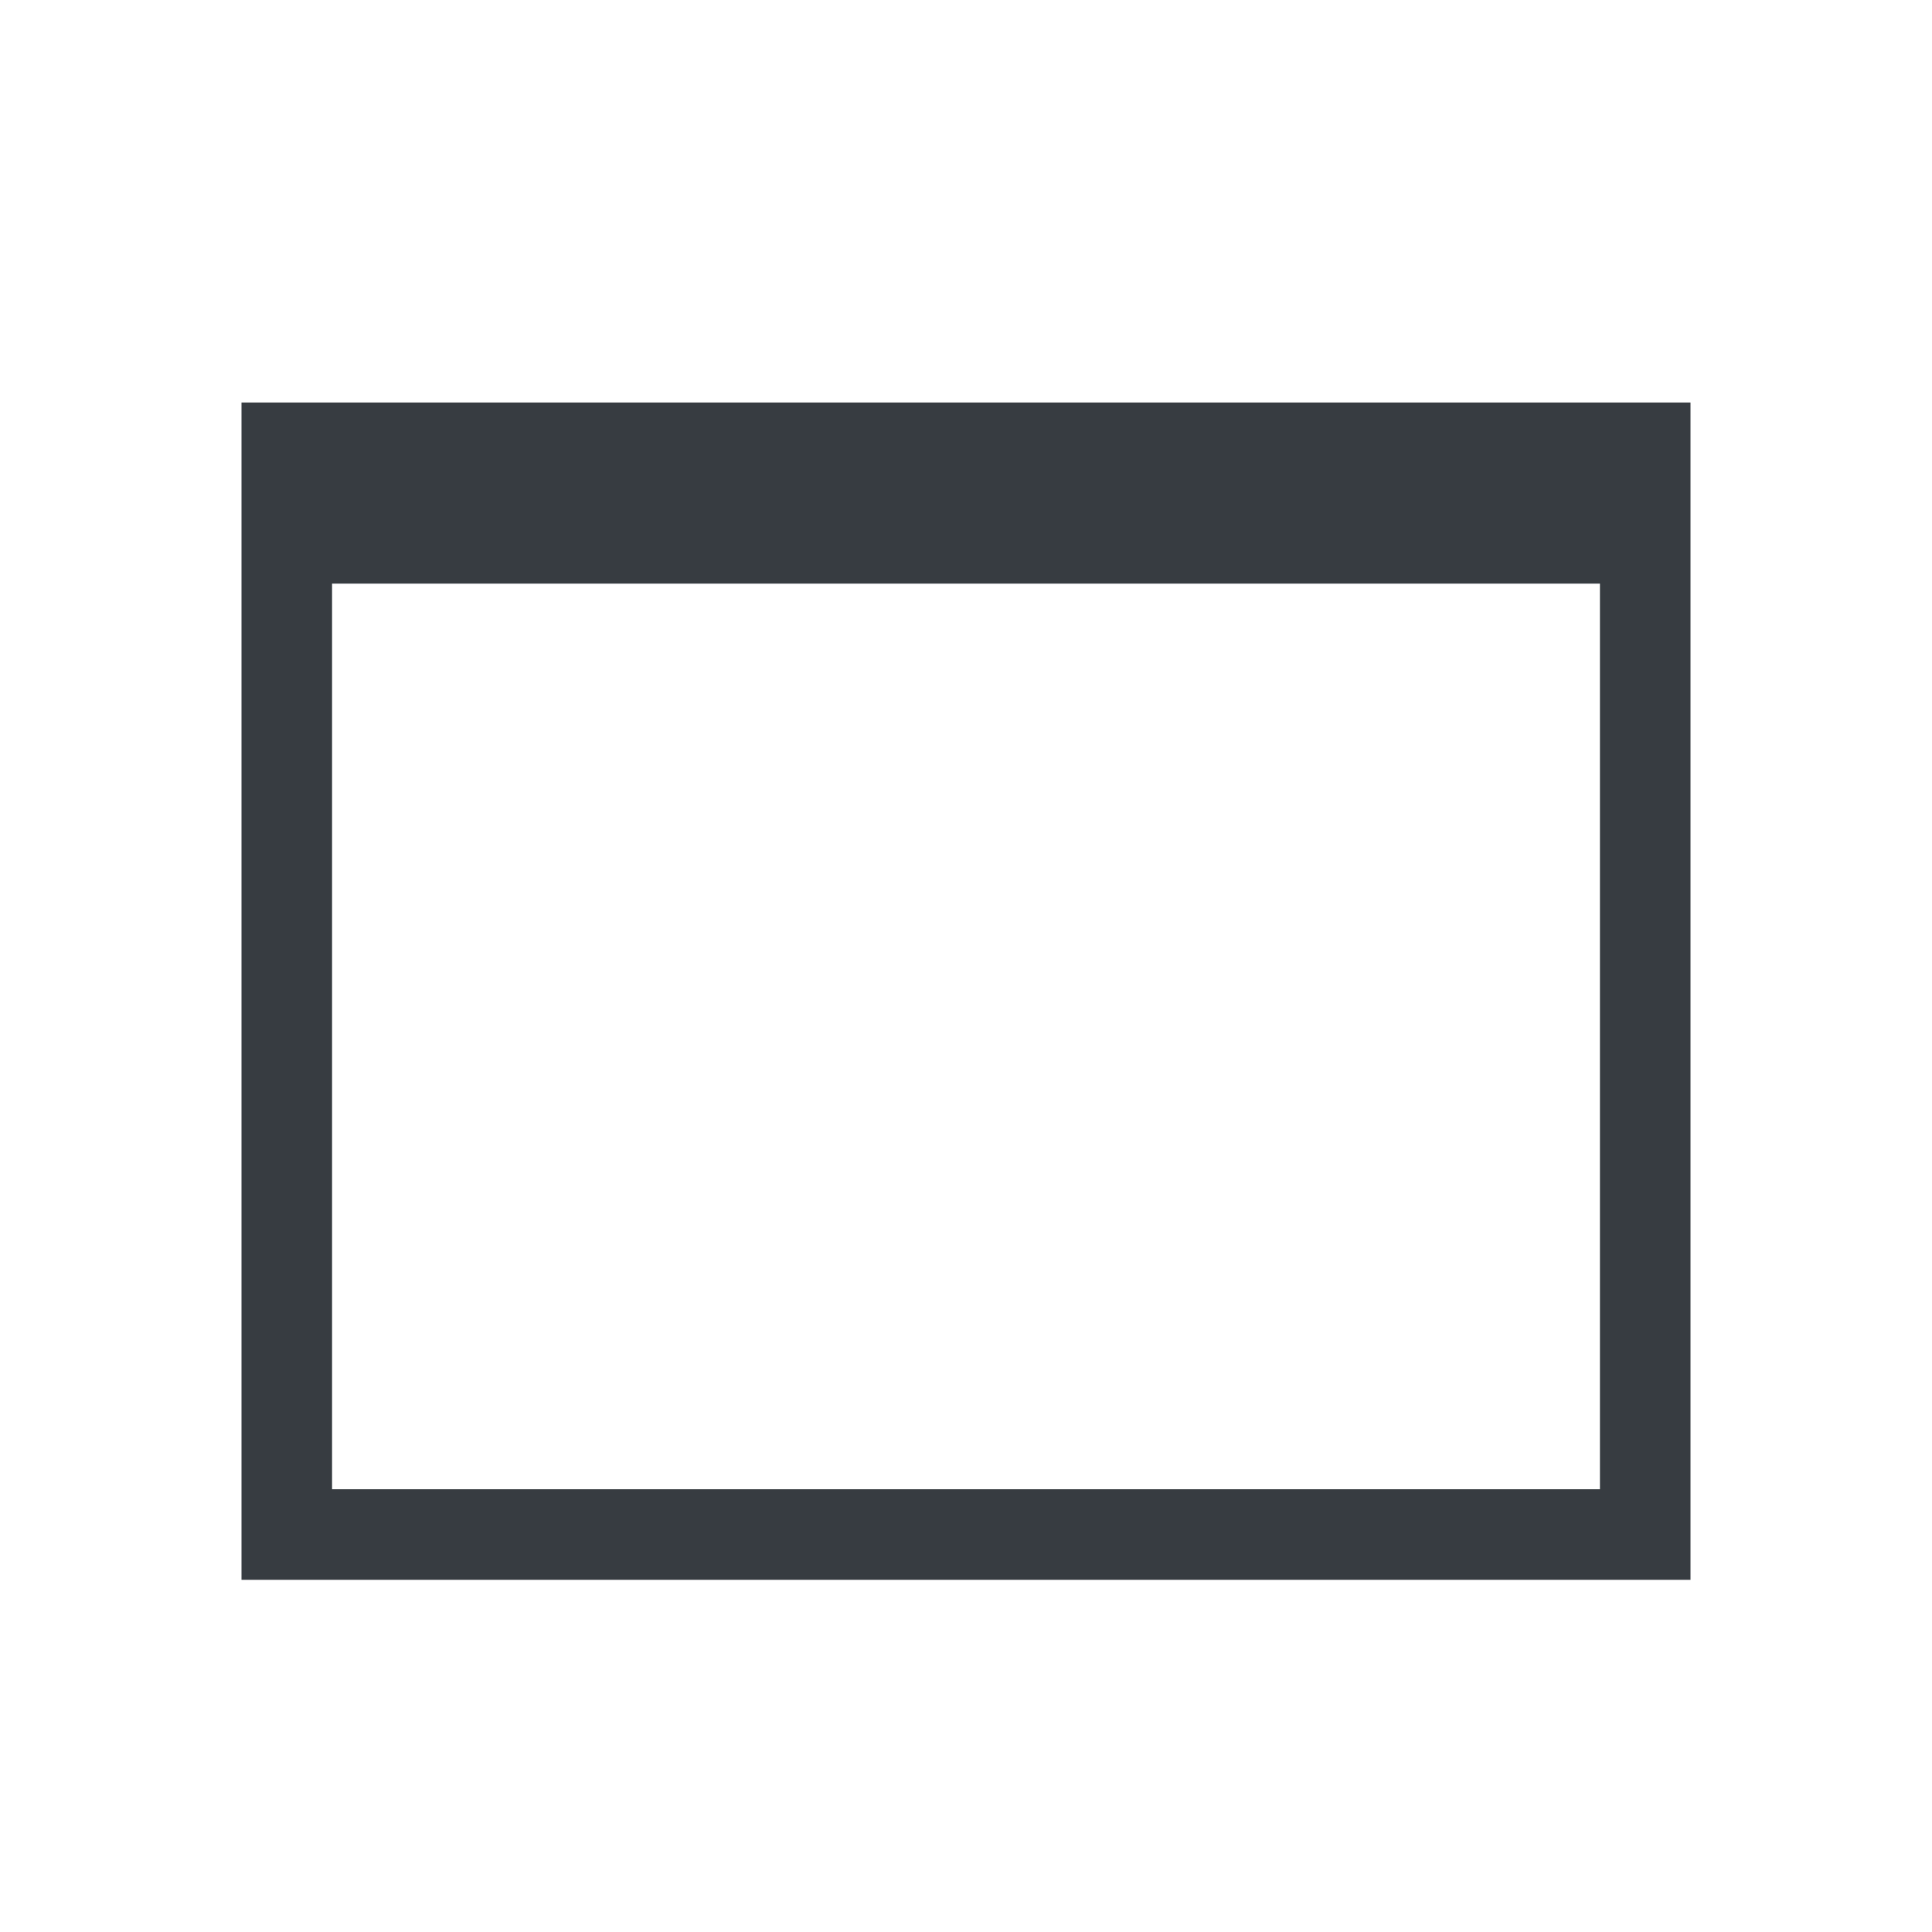 <svg viewBox="0 0 24 24" fill="none" xmlns="http://www.w3.org/2000/svg">
<path fill-rule="evenodd" clip-rule="evenodd" d="M3 5H21V7.25V18.5V19.625H3V18.5V7.25V5ZM4.125 18.5H19.875V7.25H4.125V18.5Z" fill="#373C41"/>
</svg>
